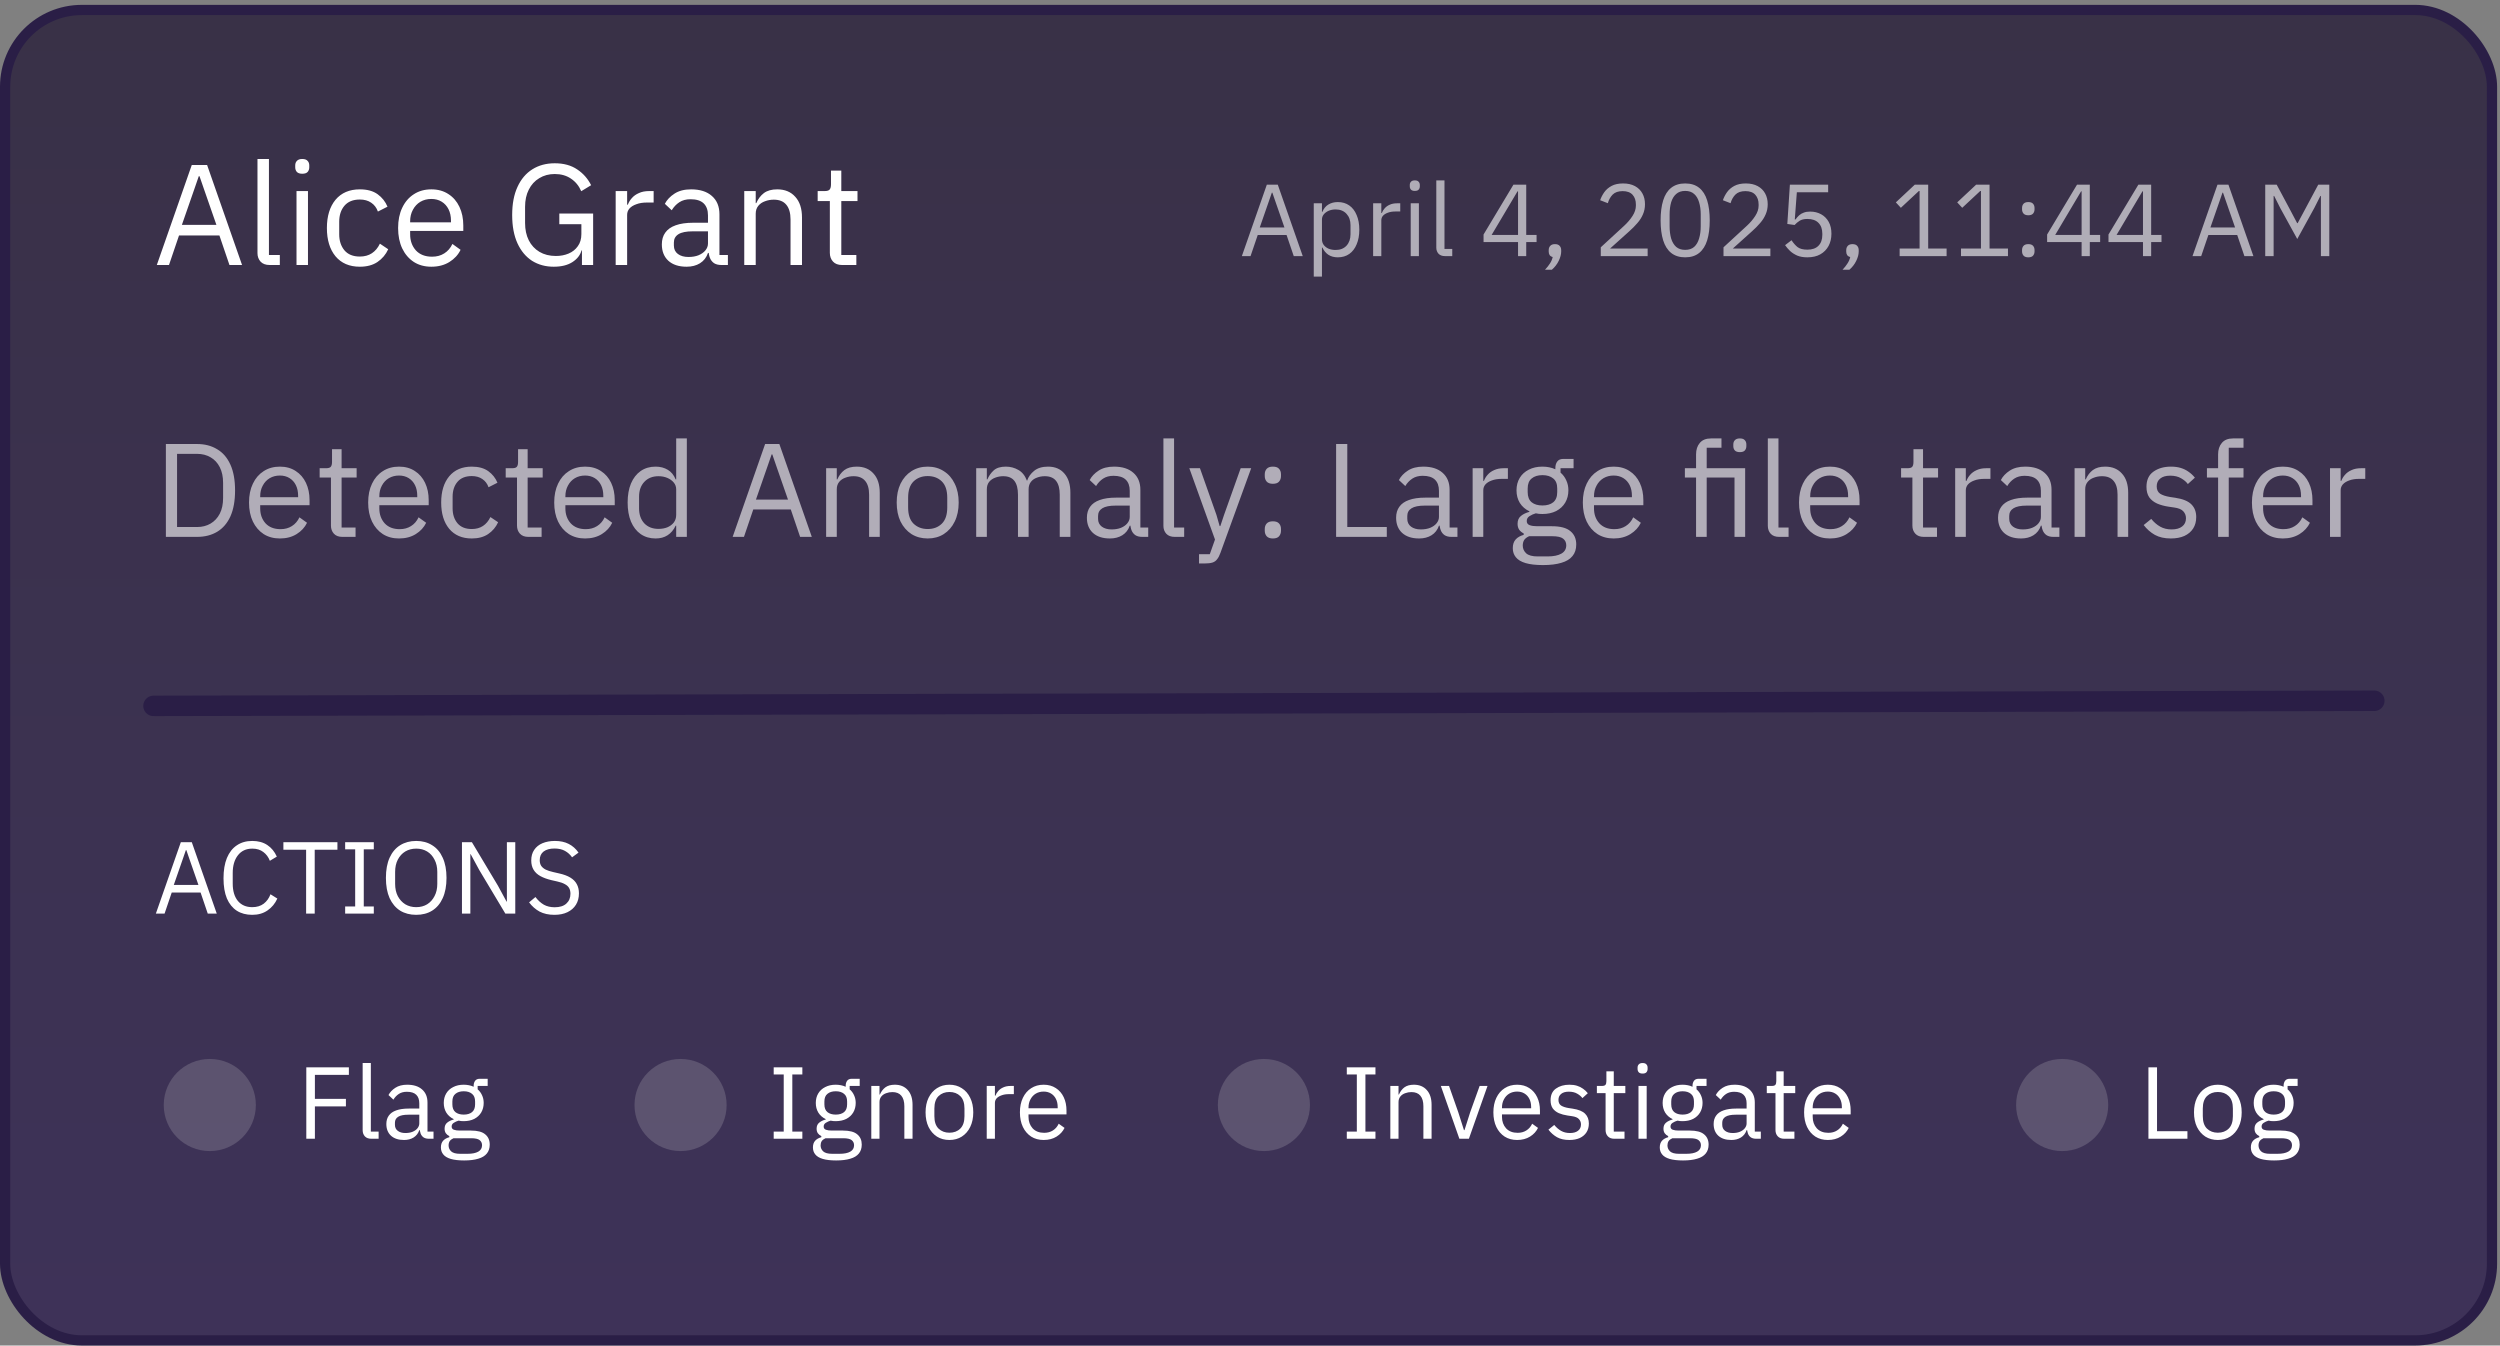 <svg width="301" height="162" viewBox="0 0 301 162" fill="none" xmlns="http://www.w3.org/2000/svg">
<rect x="0" y="0" width="301" height="162" fill="#808080" stroke="none"/>
<rect x="0.616" y="1.201" width="299.419" height="160.183" rx="9.241" fill="url(#paint0_linear_33_5837)" fill-opacity="0.7"/>
<rect x="0.616" y="1.201" width="299.419" height="160.183" rx="9.241" stroke="#2A1E46" stroke-width="1.232"/>
<path d="M29.144 31.906H27.626L26.418 28.353H21.553L20.346 31.906H18.88L23.089 19.865H24.935L29.144 31.906ZM26.056 27.076L24.538 22.712L24.02 21.211H23.934L23.417 22.712L21.898 27.076H26.056ZM33.691 31.906H32.467C31.995 31.906 31.633 31.774 31.38 31.509C31.127 31.233 31 30.889 31 30.474V19.141H32.38V30.699H33.691V31.906ZM36.39 20.918C36.103 20.918 35.89 20.849 35.752 20.711C35.614 20.561 35.545 20.371 35.545 20.141V19.917C35.545 19.687 35.614 19.503 35.752 19.365C35.89 19.216 36.103 19.141 36.39 19.141C36.689 19.141 36.902 19.216 37.029 19.365C37.167 19.503 37.236 19.687 37.236 19.917V20.141C37.236 20.371 37.167 20.561 37.029 20.711C36.902 20.849 36.689 20.918 36.39 20.918ZM35.7 31.906V23.005H37.08V31.906H35.7ZM43.325 32.113C42.072 32.113 41.094 31.694 40.392 30.854C39.703 30.014 39.358 28.882 39.358 27.456C39.358 26.03 39.703 24.897 40.392 24.057C41.094 23.218 42.072 22.798 43.325 22.798C44.211 22.798 44.924 22.994 45.464 23.384C46.005 23.776 46.401 24.276 46.654 24.885L45.499 25.472C45.338 25.012 45.067 24.655 44.688 24.402C44.32 24.149 43.866 24.023 43.325 24.023C42.509 24.023 41.888 24.276 41.462 24.782C41.048 25.276 40.841 25.915 40.841 26.697V28.215C40.841 28.985 41.048 29.623 41.462 30.129C41.888 30.636 42.509 30.889 43.325 30.889C43.889 30.889 44.372 30.756 44.774 30.492C45.177 30.227 45.499 29.842 45.74 29.336L46.741 30.009C46.453 30.641 46.022 31.153 45.447 31.544C44.883 31.924 44.176 32.113 43.325 32.113ZM51.934 32.113C51.129 32.113 50.428 31.924 49.83 31.544C49.232 31.153 48.766 30.613 48.432 29.922C48.099 29.221 47.932 28.399 47.932 27.456C47.932 26.513 48.099 25.696 48.432 25.006C48.766 24.305 49.232 23.764 49.83 23.384C50.428 22.994 51.129 22.798 51.934 22.798C52.728 22.798 53.412 22.988 53.987 23.367C54.562 23.735 55.005 24.247 55.315 24.902C55.626 25.558 55.781 26.306 55.781 27.145V27.801H49.381V28.215C49.381 28.985 49.611 29.629 50.071 30.147C50.543 30.653 51.193 30.906 52.021 30.906C52.584 30.906 53.073 30.773 53.487 30.509C53.912 30.244 54.24 29.865 54.47 29.37L55.453 30.078C55.166 30.676 54.717 31.165 54.108 31.544C53.498 31.924 52.774 32.113 51.934 32.113ZM51.934 23.954C51.44 23.954 50.997 24.069 50.606 24.299C50.227 24.529 49.928 24.851 49.709 25.265C49.49 25.667 49.381 26.127 49.381 26.645V26.766H54.298V26.576C54.298 26.047 54.2 25.587 54.004 25.196C53.809 24.805 53.533 24.5 53.176 24.282C52.82 24.063 52.406 23.954 51.934 23.954ZM70.067 31.906V30.147H70.016C69.866 30.71 69.498 31.182 68.912 31.561C68.337 31.929 67.589 32.113 66.669 32.113C65.691 32.113 64.823 31.878 64.064 31.406C63.317 30.923 62.73 30.221 62.305 29.301C61.879 28.37 61.666 27.231 61.666 25.886C61.666 24.552 61.879 23.425 62.305 22.505C62.73 21.573 63.328 20.866 64.099 20.383C64.869 19.9 65.766 19.658 66.79 19.658C67.871 19.658 68.773 19.906 69.498 20.4C70.223 20.883 70.78 21.516 71.171 22.298L69.981 23.022C69.705 22.378 69.291 21.872 68.739 21.504C68.198 21.136 67.549 20.952 66.79 20.952C66.088 20.952 65.467 21.119 64.927 21.452C64.386 21.774 63.966 22.235 63.667 22.832C63.368 23.419 63.219 24.109 63.219 24.902V26.852C63.219 27.645 63.368 28.341 63.667 28.939C63.966 29.526 64.392 29.986 64.944 30.319C65.507 30.653 66.169 30.82 66.928 30.82C67.491 30.82 68.003 30.722 68.463 30.526C68.923 30.331 69.291 30.037 69.567 29.646C69.855 29.255 69.998 28.767 69.998 28.18V26.99H67.342V25.713H71.413V31.906H70.067ZM75.507 31.906H74.127V23.005H75.507V24.644H75.593C75.696 24.356 75.857 24.092 76.076 23.85C76.294 23.597 76.576 23.396 76.921 23.247C77.266 23.085 77.68 23.005 78.163 23.005H78.698V24.385H77.887C77.393 24.385 76.967 24.454 76.611 24.592C76.254 24.718 75.978 24.891 75.783 25.11C75.599 25.328 75.507 25.581 75.507 25.869V31.906ZM87.639 31.906H86.862C86.494 31.906 86.195 31.831 85.965 31.682C85.735 31.521 85.569 31.302 85.465 31.026C85.362 30.75 85.31 30.434 85.31 30.078V29.957L85.844 30.457H85.241C85.057 30.998 84.735 31.412 84.275 31.699C83.826 31.975 83.291 32.113 82.67 32.113C81.727 32.113 80.991 31.872 80.462 31.389C79.945 30.906 79.686 30.25 79.686 29.422C79.686 28.859 79.824 28.387 80.1 28.008C80.376 27.617 80.79 27.323 81.342 27.128C81.906 26.921 82.619 26.817 83.481 26.817H85.241V25.938C85.241 25.305 85.068 24.822 84.723 24.488C84.378 24.155 83.849 23.988 83.136 23.988C82.607 23.988 82.159 24.109 81.791 24.351C81.423 24.592 81.118 24.914 80.876 25.317L80.048 24.54C80.29 24.069 80.675 23.66 81.204 23.316C81.733 22.971 82.4 22.798 83.205 22.798C84.275 22.798 85.109 23.062 85.707 23.591C86.316 24.12 86.621 24.857 86.621 25.8V30.699H87.639V31.906ZM85.241 27.852H83.412C82.63 27.852 82.055 27.967 81.687 28.197C81.319 28.427 81.135 28.761 81.135 29.198V29.56C81.135 29.997 81.296 30.337 81.618 30.578C81.94 30.82 82.366 30.94 82.895 30.94C83.355 30.94 83.757 30.871 84.102 30.733C84.459 30.584 84.735 30.388 84.93 30.147C85.137 29.894 85.241 29.618 85.241 29.319V27.852ZM90.988 31.906H89.608V23.005H90.988V24.454H91.057C91.276 23.948 91.581 23.546 91.972 23.247C92.374 22.948 92.909 22.798 93.576 22.798C94.496 22.798 95.22 23.097 95.749 23.695C96.29 24.282 96.56 25.115 96.56 26.196V31.906H95.18V26.438C95.18 25.644 95.008 25.046 94.663 24.644C94.329 24.241 93.829 24.04 93.162 24.04C92.794 24.04 92.443 24.103 92.109 24.23C91.776 24.345 91.506 24.529 91.299 24.782C91.092 25.035 90.988 25.351 90.988 25.731V31.906ZM103.104 31.906H101.379C100.908 31.906 100.545 31.768 100.292 31.492C100.039 31.216 99.913 30.866 99.913 30.44V24.212H98.447V23.005H99.275C99.574 23.005 99.775 22.948 99.879 22.832C99.993 22.706 100.051 22.493 100.051 22.194V20.538H101.293V23.005H103.242V24.212H101.293V30.699H103.104V31.906Z" fill="white"/>
<path d="M26.098 109.998H25.014L24.151 107.46H20.676L19.814 109.998H18.766L21.773 101.397H23.091L26.098 109.998ZM23.892 106.548L22.808 103.431L22.438 102.359H22.377L22.007 103.431L20.923 106.548H23.892ZM30.373 110.146C29.65 110.146 29.03 109.982 28.513 109.653C27.995 109.316 27.597 108.823 27.317 108.174C27.046 107.517 26.911 106.708 26.911 105.747C26.911 104.786 27.046 103.973 27.317 103.307C27.597 102.634 27.995 102.124 28.513 101.779C29.03 101.426 29.65 101.25 30.373 101.25C31.088 101.25 31.692 101.414 32.184 101.742C32.677 102.071 33.059 102.535 33.33 103.135L32.492 103.64C32.32 103.196 32.057 102.843 31.704 102.58C31.351 102.309 30.907 102.174 30.373 102.174C29.634 102.174 29.055 102.445 28.636 102.987C28.225 103.521 28.02 104.227 28.02 105.106V106.388C28.02 107.267 28.225 107.961 28.636 108.47C29.055 108.971 29.634 109.222 30.373 109.222C30.924 109.222 31.384 109.082 31.753 108.803C32.123 108.515 32.394 108.137 32.566 107.669L33.392 108.187C33.121 108.786 32.727 109.263 32.209 109.616C31.7 109.969 31.088 110.146 30.373 110.146ZM40.626 102.309H37.891V109.998H36.856V102.309H34.12V101.397H40.626V102.309ZM45.006 109.998H41.556V109.136H42.763V102.26H41.556V101.397H45.006V102.26H43.798V109.136H45.006V109.998ZM50.112 110.146C49.372 110.146 48.727 109.978 48.177 109.641C47.635 109.296 47.212 108.795 46.908 108.137C46.612 107.472 46.464 106.659 46.464 105.698C46.464 104.737 46.612 103.928 46.908 103.27C47.212 102.605 47.635 102.104 48.177 101.767C48.727 101.422 49.372 101.25 50.112 101.25C50.851 101.25 51.492 101.422 52.034 101.767C52.584 102.104 53.007 102.605 53.303 103.27C53.607 103.928 53.759 104.737 53.759 105.698C53.759 106.659 53.607 107.472 53.303 108.137C53.007 108.795 52.584 109.296 52.034 109.641C51.492 109.978 50.851 110.146 50.112 110.146ZM50.112 109.222C50.613 109.222 51.052 109.107 51.43 108.877C51.808 108.639 52.104 108.31 52.317 107.891C52.539 107.472 52.65 106.979 52.65 106.412V104.983C52.65 104.416 52.539 103.923 52.317 103.504C52.104 103.077 51.808 102.749 51.43 102.519C51.052 102.289 50.613 102.174 50.112 102.174C49.619 102.174 49.179 102.289 48.793 102.519C48.415 102.749 48.115 103.077 47.894 103.504C47.68 103.923 47.573 104.416 47.573 104.983V106.412C47.573 106.979 47.68 107.472 47.894 107.891C48.115 108.31 48.415 108.639 48.793 108.877C49.179 109.107 49.619 109.222 50.112 109.222ZM60.844 109.998L57.702 104.749L56.667 102.839H56.63V104.749V109.998H55.62V101.397H56.815L59.957 106.647L60.992 108.556H61.029V106.647V101.397H62.039V109.998H60.844ZM66.746 110.146C66.056 110.146 65.461 110.014 64.96 109.752C64.467 109.481 64.048 109.111 63.703 108.643L64.467 108.002C64.771 108.404 65.108 108.712 65.477 108.926C65.847 109.131 66.282 109.234 66.783 109.234C67.4 109.234 67.868 109.086 68.188 108.791C68.517 108.495 68.681 108.1 68.681 107.608C68.681 107.337 68.628 107.107 68.521 106.918C68.414 106.729 68.242 106.573 68.003 106.449C67.773 106.318 67.469 106.211 67.091 106.129L66.389 105.969C65.872 105.846 65.432 105.685 65.071 105.488C64.709 105.291 64.434 105.036 64.245 104.724C64.056 104.412 63.962 104.038 63.962 103.603C63.962 103.094 64.081 102.667 64.319 102.322C64.557 101.968 64.89 101.701 65.317 101.521C65.752 101.34 66.249 101.25 66.808 101.25C67.457 101.25 68.011 101.369 68.472 101.607C68.94 101.845 69.334 102.194 69.654 102.654L68.878 103.221C68.648 102.892 68.361 102.634 68.016 102.445C67.679 102.256 67.26 102.161 66.759 102.161C66.208 102.161 65.773 102.281 65.453 102.519C65.141 102.757 64.984 103.106 64.984 103.566C64.984 103.837 65.042 104.063 65.157 104.244C65.28 104.424 65.461 104.576 65.699 104.7C65.937 104.815 66.237 104.913 66.599 104.995L67.301 105.156C67.86 105.279 68.316 105.447 68.669 105.661C69.022 105.874 69.281 106.137 69.445 106.449C69.618 106.762 69.704 107.131 69.704 107.558C69.704 108.084 69.585 108.54 69.346 108.926C69.108 109.312 68.767 109.612 68.324 109.826C67.888 110.039 67.363 110.146 66.746 110.146Z" fill="white"/>
<path d="M37.914 137.106H36.879V128.505H42.005V129.417H37.914V132.3H41.648V133.212H37.914V137.106ZM45.586 137.106H44.711C44.374 137.106 44.115 137.011 43.935 136.823C43.754 136.625 43.664 136.379 43.664 136.083V127.988H44.649V136.243H45.586V137.106ZM52.196 137.106H51.642C51.379 137.106 51.165 137.053 51.001 136.946C50.837 136.831 50.717 136.675 50.643 136.478C50.569 136.28 50.532 136.054 50.532 135.8V135.714L50.914 136.071H50.483C50.352 136.457 50.122 136.753 49.793 136.958C49.473 137.155 49.091 137.254 48.647 137.254C47.974 137.254 47.448 137.081 47.07 136.736C46.7 136.391 46.516 135.923 46.516 135.332C46.516 134.929 46.614 134.592 46.811 134.321C47.008 134.042 47.304 133.832 47.699 133.693C48.101 133.545 48.61 133.471 49.226 133.471H50.483V132.843C50.483 132.391 50.36 132.046 50.114 131.808C49.867 131.569 49.489 131.45 48.98 131.45C48.602 131.45 48.282 131.537 48.019 131.709C47.756 131.882 47.538 132.112 47.366 132.399L46.774 131.845C46.947 131.508 47.222 131.216 47.6 130.97C47.978 130.723 48.454 130.6 49.029 130.6C49.793 130.6 50.389 130.789 50.816 131.167C51.251 131.545 51.469 132.07 51.469 132.744V136.243H52.196V137.106ZM50.483 134.21H49.177C48.619 134.21 48.208 134.292 47.945 134.457C47.682 134.621 47.551 134.859 47.551 135.171V135.43C47.551 135.742 47.666 135.985 47.896 136.157C48.126 136.33 48.43 136.416 48.807 136.416C49.136 136.416 49.424 136.367 49.67 136.268C49.925 136.161 50.122 136.022 50.261 135.849C50.409 135.668 50.483 135.471 50.483 135.258V134.21ZM58.963 137.808C58.963 138.244 58.848 138.601 58.618 138.88C58.388 139.168 58.043 139.377 57.583 139.509C57.131 139.648 56.564 139.718 55.882 139.718C55.225 139.718 54.687 139.657 54.268 139.533C53.858 139.41 53.558 139.229 53.369 138.991C53.18 138.761 53.085 138.482 53.085 138.153C53.085 137.808 53.176 137.537 53.356 137.34C53.537 137.143 53.784 137.003 54.096 136.921V136.786C53.915 136.695 53.775 136.58 53.677 136.441C53.578 136.293 53.529 136.112 53.529 135.898C53.529 135.578 53.632 135.336 53.837 135.171C54.042 134.999 54.305 134.872 54.626 134.789V134.74C54.248 134.559 53.952 134.301 53.738 133.964C53.533 133.627 53.43 133.237 53.43 132.793C53.43 132.358 53.529 131.976 53.726 131.647C53.923 131.319 54.203 131.064 54.564 130.883C54.925 130.695 55.344 130.6 55.821 130.6C56.051 130.6 56.264 130.621 56.462 130.662C56.667 130.703 56.856 130.764 57.028 130.846V130.736C57.028 130.489 57.086 130.288 57.201 130.132C57.316 129.968 57.505 129.885 57.768 129.885H58.716V130.748H57.509V131.155C57.739 131.352 57.916 131.59 58.039 131.869C58.17 132.148 58.236 132.457 58.236 132.793C58.236 133.22 58.137 133.602 57.94 133.939C57.743 134.268 57.464 134.527 57.102 134.716C56.741 134.896 56.318 134.987 55.833 134.987C55.726 134.987 55.62 134.983 55.513 134.974C55.406 134.958 55.307 134.941 55.217 134.925C55.012 134.983 54.819 135.069 54.638 135.184C54.465 135.291 54.379 135.443 54.379 135.64C54.379 135.829 54.469 135.956 54.65 136.022C54.831 136.087 55.065 136.12 55.353 136.12H56.708C57.497 136.12 58.068 136.272 58.421 136.576C58.782 136.872 58.963 137.283 58.963 137.808ZM58.039 137.882C58.039 137.628 57.94 137.422 57.743 137.266C57.554 137.118 57.213 137.044 56.72 137.044H54.601C54.396 137.135 54.244 137.25 54.145 137.389C54.055 137.537 54.01 137.71 54.01 137.907C54.01 138.186 54.112 138.424 54.318 138.622C54.531 138.819 54.888 138.917 55.389 138.917H56.301C56.852 138.917 57.279 138.831 57.583 138.659C57.887 138.486 58.039 138.227 58.039 137.882ZM55.833 134.198C56.252 134.198 56.585 134.099 56.831 133.902C57.078 133.697 57.201 133.385 57.201 132.966V132.621C57.201 132.202 57.078 131.894 56.831 131.697C56.585 131.491 56.252 131.389 55.833 131.389C55.414 131.389 55.081 131.491 54.835 131.697C54.589 131.894 54.465 132.202 54.465 132.621V132.966C54.465 133.385 54.589 133.697 54.835 133.902C55.081 134.099 55.414 134.198 55.833 134.198Z" fill="white"/>
<path d="M96.603 137.106H93.153V136.243H94.36V129.368H93.153V128.505H96.603V129.368H95.395V136.243H96.603V137.106ZM103.754 137.808C103.754 138.244 103.639 138.601 103.409 138.88C103.179 139.168 102.834 139.377 102.374 139.509C101.923 139.648 101.356 139.718 100.674 139.718C100.017 139.718 99.479 139.657 99.06 139.533C98.649 139.41 98.349 139.229 98.16 138.991C97.971 138.761 97.877 138.482 97.877 138.153C97.877 137.808 97.967 137.537 98.148 137.34C98.329 137.143 98.575 137.003 98.887 136.921V136.786C98.707 136.695 98.567 136.58 98.468 136.441C98.37 136.293 98.32 136.112 98.32 135.898C98.32 135.578 98.423 135.336 98.629 135.171C98.834 134.999 99.097 134.872 99.417 134.789V134.74C99.039 134.559 98.744 134.301 98.53 133.964C98.325 133.627 98.222 133.237 98.222 132.793C98.222 132.358 98.32 131.976 98.518 131.647C98.715 131.319 98.994 131.064 99.356 130.883C99.717 130.695 100.136 130.6 100.612 130.6C100.842 130.6 101.056 130.621 101.253 130.662C101.458 130.703 101.647 130.764 101.82 130.846V130.736C101.82 130.489 101.877 130.288 101.992 130.132C102.107 129.968 102.296 129.885 102.559 129.885H103.508V130.748H102.3V131.155C102.53 131.352 102.707 131.59 102.83 131.869C102.962 132.148 103.027 132.457 103.027 132.793C103.027 133.22 102.929 133.602 102.732 133.939C102.535 134.268 102.255 134.527 101.894 134.716C101.532 134.896 101.109 134.987 100.625 134.987C100.518 134.987 100.411 134.983 100.304 134.974C100.198 134.958 100.099 134.941 100.009 134.925C99.803 134.983 99.61 135.069 99.43 135.184C99.257 135.291 99.171 135.443 99.171 135.64C99.171 135.829 99.261 135.956 99.442 136.022C99.623 136.087 99.857 136.12 100.144 136.12H101.5C102.288 136.12 102.859 136.272 103.212 136.576C103.574 136.872 103.754 137.283 103.754 137.808ZM102.83 137.882C102.83 137.628 102.732 137.422 102.535 137.266C102.346 137.118 102.005 137.044 101.512 137.044H99.392C99.187 137.135 99.035 137.25 98.937 137.389C98.846 137.537 98.801 137.71 98.801 137.907C98.801 138.186 98.904 138.424 99.109 138.622C99.323 138.819 99.68 138.917 100.181 138.917H101.093C101.643 138.917 102.07 138.831 102.374 138.659C102.678 138.486 102.83 138.227 102.83 137.882ZM100.625 134.198C101.044 134.198 101.376 134.099 101.623 133.902C101.869 133.697 101.992 133.385 101.992 132.966V132.621C101.992 132.202 101.869 131.894 101.623 131.697C101.376 131.491 101.044 131.389 100.625 131.389C100.206 131.389 99.873 131.491 99.627 131.697C99.38 131.894 99.257 132.202 99.257 132.621V132.966C99.257 133.385 99.38 133.697 99.627 133.902C99.873 134.099 100.206 134.198 100.625 134.198ZM105.89 137.106H104.904V130.748H105.89V131.783H105.939C106.095 131.422 106.313 131.134 106.592 130.92C106.88 130.707 107.262 130.6 107.738 130.6C108.395 130.6 108.913 130.814 109.291 131.241C109.677 131.66 109.87 132.255 109.87 133.027V137.106H108.884V133.2C108.884 132.633 108.761 132.206 108.515 131.918C108.276 131.631 107.919 131.487 107.443 131.487C107.18 131.487 106.929 131.532 106.691 131.623C106.453 131.705 106.26 131.836 106.112 132.017C105.964 132.198 105.89 132.424 105.89 132.695V137.106ZM114.31 137.254C113.743 137.254 113.242 137.118 112.807 136.847C112.38 136.568 112.043 136.182 111.797 135.689C111.558 135.188 111.439 134.601 111.439 133.927C111.439 133.253 111.558 132.67 111.797 132.177C112.043 131.676 112.38 131.29 112.807 131.019C113.242 130.74 113.743 130.6 114.31 130.6C114.877 130.6 115.374 130.74 115.801 131.019C116.237 131.29 116.573 131.676 116.812 132.177C117.058 132.67 117.181 133.253 117.181 133.927C117.181 134.601 117.058 135.188 116.812 135.689C116.573 136.182 116.237 136.568 115.801 136.847C115.374 137.118 114.877 137.254 114.31 137.254ZM114.31 136.379C114.844 136.379 115.28 136.215 115.616 135.886C115.953 135.558 116.122 135.056 116.122 134.383V133.471C116.122 132.797 115.953 132.296 115.616 131.968C115.28 131.639 114.844 131.475 114.31 131.475C113.785 131.475 113.349 131.639 113.004 131.968C112.667 132.296 112.499 132.797 112.499 133.471V134.383C112.499 135.056 112.667 135.558 113.004 135.886C113.349 136.215 113.785 136.379 114.31 136.379ZM119.788 137.106H118.802V130.748H119.788V131.918H119.85C119.924 131.713 120.039 131.524 120.195 131.352C120.351 131.171 120.552 131.027 120.799 130.92C121.045 130.805 121.341 130.748 121.686 130.748H122.068V131.734H121.489C121.135 131.734 120.831 131.783 120.577 131.882C120.322 131.972 120.125 132.095 119.985 132.251C119.854 132.407 119.788 132.588 119.788 132.793V137.106ZM125.657 137.254C125.082 137.254 124.581 137.118 124.154 136.847C123.727 136.568 123.394 136.182 123.156 135.689C122.918 135.188 122.798 134.601 122.798 133.927C122.798 133.253 122.918 132.67 123.156 132.177C123.394 131.676 123.727 131.29 124.154 131.019C124.581 130.74 125.082 130.6 125.657 130.6C126.224 130.6 126.713 130.736 127.123 131.007C127.534 131.27 127.85 131.635 128.072 132.103C128.294 132.572 128.405 133.105 128.405 133.705V134.173H123.833V134.469C123.833 135.019 123.998 135.479 124.326 135.849C124.663 136.211 125.127 136.391 125.719 136.391C126.121 136.391 126.47 136.297 126.766 136.108C127.07 135.919 127.304 135.648 127.468 135.295L128.171 135.8C127.965 136.227 127.645 136.576 127.21 136.847C126.774 137.118 126.257 137.254 125.657 137.254ZM125.657 131.426C125.304 131.426 124.988 131.508 124.708 131.672C124.437 131.836 124.224 132.066 124.068 132.362C123.911 132.65 123.833 132.978 123.833 133.348V133.434H127.345V133.299C127.345 132.921 127.275 132.592 127.136 132.313C126.996 132.033 126.799 131.816 126.544 131.66C126.29 131.504 125.994 131.426 125.657 131.426Z" fill="white"/>
<path d="M165.605 137.106H162.155V136.243H163.362V129.368H162.155V128.505H165.605V129.368H164.397V136.243H165.605V137.106ZM168.382 137.106H167.396V130.748H168.382V131.783H168.431C168.588 131.422 168.805 131.134 169.084 130.92C169.372 130.707 169.754 130.6 170.23 130.6C170.888 130.6 171.405 130.814 171.783 131.241C172.169 131.66 172.362 132.255 172.362 133.027V137.106H171.376V133.2C171.376 132.633 171.253 132.206 171.007 131.918C170.768 131.631 170.411 131.487 169.935 131.487C169.672 131.487 169.421 131.532 169.183 131.623C168.945 131.705 168.752 131.836 168.604 132.017C168.456 132.198 168.382 132.424 168.382 132.695V137.106ZM176.854 137.106H175.708L173.478 130.748H174.464L175.572 133.902L176.263 136.071H176.324L177.014 133.902L178.148 130.748H179.097L176.854 137.106ZM182.662 137.254C182.087 137.254 181.586 137.118 181.159 136.847C180.732 136.568 180.399 136.182 180.161 135.689C179.923 135.188 179.803 134.601 179.803 133.927C179.803 133.253 179.923 132.67 180.161 132.177C180.399 131.676 180.732 131.29 181.159 131.019C181.586 130.74 182.087 130.6 182.662 130.6C183.229 130.6 183.718 130.736 184.128 131.007C184.539 131.27 184.855 131.635 185.077 132.103C185.299 132.572 185.41 133.105 185.41 133.705V134.173H180.839V134.469C180.839 135.019 181.003 135.479 181.331 135.849C181.668 136.211 182.132 136.391 182.724 136.391C183.126 136.391 183.475 136.297 183.771 136.108C184.075 135.919 184.309 135.648 184.473 135.295L185.176 135.8C184.97 136.227 184.65 136.576 184.215 136.847C183.779 137.118 183.262 137.254 182.662 137.254ZM182.662 131.426C182.309 131.426 181.993 131.508 181.713 131.672C181.442 131.836 181.229 132.066 181.073 132.362C180.917 132.65 180.839 132.978 180.839 133.348V133.434H184.35V133.299C184.35 132.921 184.28 132.592 184.141 132.313C184.001 132.033 183.804 131.816 183.549 131.66C183.295 131.504 182.999 131.426 182.662 131.426ZM188.944 137.254C188.361 137.254 187.868 137.143 187.466 136.921C187.063 136.691 186.718 136.387 186.43 136.009L187.133 135.443C187.379 135.746 187.654 135.985 187.958 136.157C188.262 136.33 188.616 136.416 189.018 136.416C189.437 136.416 189.761 136.326 189.991 136.145C190.23 135.964 190.349 135.709 190.349 135.381C190.349 135.134 190.267 134.921 190.102 134.74C189.946 134.559 189.659 134.44 189.24 134.383L188.735 134.309C188.349 134.251 187.999 134.157 187.687 134.026C187.375 133.886 187.129 133.693 186.948 133.446C186.775 133.192 186.689 132.867 186.689 132.473C186.689 131.84 186.903 131.372 187.33 131.068C187.765 130.756 188.308 130.6 188.956 130.6C189.301 130.6 189.605 130.641 189.868 130.723C190.139 130.805 190.382 130.925 190.595 131.081C190.809 131.228 191.002 131.409 191.174 131.623L190.521 132.214C190.382 132.017 190.176 131.84 189.905 131.684C189.634 131.52 189.293 131.438 188.883 131.438C188.48 131.438 188.172 131.528 187.958 131.709C187.745 131.882 187.638 132.12 187.638 132.424C187.638 132.728 187.741 132.954 187.946 133.101C188.16 133.241 188.464 133.344 188.858 133.409L189.351 133.483C190.057 133.59 190.558 133.796 190.854 134.099C191.15 134.395 191.298 134.785 191.298 135.27C191.298 135.681 191.203 136.034 191.014 136.33C190.825 136.625 190.554 136.855 190.201 137.02C189.848 137.176 189.429 137.254 188.944 137.254ZM195.591 137.106H194.359C194.022 137.106 193.764 137.007 193.583 136.81C193.402 136.613 193.312 136.363 193.312 136.059V131.61H192.264V130.748H192.856C193.069 130.748 193.213 130.707 193.287 130.625C193.369 130.534 193.41 130.382 193.41 130.169V128.986H194.298V130.748H195.69V131.61H194.298V136.243H195.591V137.106ZM197.767 129.257C197.562 129.257 197.41 129.208 197.311 129.109C197.213 129.002 197.163 128.867 197.163 128.702V128.542C197.163 128.378 197.213 128.247 197.311 128.148C197.41 128.041 197.562 127.988 197.767 127.988C197.981 127.988 198.133 128.041 198.223 128.148C198.322 128.247 198.371 128.378 198.371 128.542V128.702C198.371 128.867 198.322 129.002 198.223 129.109C198.133 129.208 197.981 129.257 197.767 129.257ZM197.274 137.106V130.748H198.26V137.106H197.274ZM205.715 137.808C205.715 138.244 205.6 138.601 205.37 138.88C205.14 139.168 204.795 139.377 204.335 139.509C203.883 139.648 203.316 139.718 202.634 139.718C201.977 139.718 201.439 139.657 201.02 139.533C200.609 139.41 200.31 139.229 200.121 138.991C199.932 138.761 199.837 138.482 199.837 138.153C199.837 137.808 199.928 137.537 200.108 137.34C200.289 137.143 200.536 137.003 200.848 136.921V136.786C200.667 136.695 200.527 136.58 200.429 136.441C200.33 136.293 200.281 136.112 200.281 135.898C200.281 135.578 200.384 135.336 200.589 135.171C200.794 134.999 201.057 134.872 201.377 134.789V134.74C201 134.559 200.704 134.301 200.49 133.964C200.285 133.627 200.182 133.237 200.182 132.793C200.182 132.358 200.281 131.976 200.478 131.647C200.675 131.319 200.954 131.064 201.316 130.883C201.677 130.695 202.096 130.6 202.573 130.6C202.803 130.6 203.016 130.621 203.213 130.662C203.419 130.703 203.608 130.764 203.78 130.846V130.736C203.78 130.489 203.838 130.288 203.953 130.132C204.068 129.968 204.257 129.885 204.52 129.885H205.468V130.748H204.261V131.155C204.491 131.352 204.667 131.59 204.791 131.869C204.922 132.148 204.988 132.457 204.988 132.793C204.988 133.22 204.889 133.602 204.692 133.939C204.495 134.268 204.216 134.527 203.854 134.716C203.493 134.896 203.07 134.987 202.585 134.987C202.478 134.987 202.371 134.983 202.265 134.974C202.158 134.958 202.059 134.941 201.969 134.925C201.764 134.983 201.571 135.069 201.39 135.184C201.217 135.291 201.131 135.443 201.131 135.64C201.131 135.829 201.221 135.956 201.402 136.022C201.583 136.087 201.817 136.12 202.104 136.12H203.46C204.248 136.12 204.819 136.272 205.173 136.576C205.534 136.872 205.715 137.283 205.715 137.808ZM204.791 137.882C204.791 137.628 204.692 137.422 204.495 137.266C204.306 137.118 203.965 137.044 203.472 137.044H201.353C201.147 137.135 200.996 137.25 200.897 137.389C200.807 137.537 200.761 137.71 200.761 137.907C200.761 138.186 200.864 138.424 201.069 138.622C201.283 138.819 201.64 138.917 202.141 138.917H203.053C203.604 138.917 204.031 138.831 204.335 138.659C204.639 138.486 204.791 138.227 204.791 137.882ZM202.585 134.198C203.004 134.198 203.337 134.099 203.583 133.902C203.83 133.697 203.953 133.385 203.953 132.966V132.621C203.953 132.202 203.83 131.894 203.583 131.697C203.337 131.491 203.004 131.389 202.585 131.389C202.166 131.389 201.833 131.491 201.587 131.697C201.341 131.894 201.217 132.202 201.217 132.621V132.966C201.217 133.385 201.341 133.697 201.587 133.902C201.833 134.099 202.166 134.198 202.585 134.198ZM212.004 137.106H211.449C211.186 137.106 210.973 137.053 210.808 136.946C210.644 136.831 210.525 136.675 210.451 136.478C210.377 136.28 210.34 136.054 210.34 135.8V135.714L210.722 136.071H210.291C210.16 136.457 209.93 136.753 209.601 136.958C209.281 137.155 208.899 137.254 208.455 137.254C207.781 137.254 207.256 137.081 206.878 136.736C206.508 136.391 206.323 135.923 206.323 135.332C206.323 134.929 206.422 134.592 206.619 134.321C206.816 134.042 207.112 133.832 207.506 133.693C207.909 133.545 208.418 133.471 209.034 133.471H210.291V132.843C210.291 132.391 210.168 132.046 209.921 131.808C209.675 131.569 209.297 131.45 208.788 131.45C208.41 131.45 208.089 131.537 207.827 131.709C207.564 131.882 207.346 132.112 207.174 132.399L206.582 131.845C206.755 131.508 207.03 131.216 207.408 130.97C207.786 130.723 208.262 130.6 208.837 130.6C209.601 130.6 210.196 130.789 210.624 131.167C211.059 131.545 211.277 132.07 211.277 132.744V136.243H212.004V137.106ZM210.291 134.21H208.985C208.426 134.21 208.016 134.292 207.753 134.457C207.49 134.621 207.358 134.859 207.358 135.171V135.43C207.358 135.742 207.473 135.985 207.703 136.157C207.933 136.33 208.237 136.416 208.615 136.416C208.944 136.416 209.231 136.367 209.478 136.268C209.732 136.161 209.93 136.022 210.069 135.849C210.217 135.668 210.291 135.471 210.291 135.258V134.21ZM216.047 137.106H214.815C214.478 137.106 214.22 137.007 214.039 136.81C213.858 136.613 213.768 136.363 213.768 136.059V131.61H212.721V130.748H213.312C213.526 130.748 213.669 130.707 213.743 130.625C213.825 130.534 213.866 130.382 213.866 130.169V128.986H214.754V130.748H216.146V131.61H214.754V136.243H216.047V137.106ZM220.073 137.254C219.498 137.254 218.997 137.118 218.569 136.847C218.142 136.568 217.81 136.182 217.571 135.689C217.333 135.188 217.214 134.601 217.214 133.927C217.214 133.253 217.333 132.67 217.571 132.177C217.81 131.676 218.142 131.29 218.569 131.019C218.997 130.74 219.498 130.6 220.073 130.6C220.64 130.6 221.128 130.736 221.539 131.007C221.95 131.27 222.266 131.635 222.488 132.103C222.71 132.572 222.82 133.105 222.82 133.705V134.173H218.249V134.469C218.249 135.019 218.413 135.479 218.742 135.849C219.079 136.211 219.543 136.391 220.134 136.391C220.537 136.391 220.886 136.297 221.182 136.108C221.486 135.919 221.72 135.648 221.884 135.295L222.586 135.8C222.381 136.227 222.061 136.576 221.625 136.847C221.19 137.118 220.672 137.254 220.073 137.254ZM220.073 131.426C219.719 131.426 219.403 131.508 219.124 131.672C218.853 131.836 218.639 132.066 218.483 132.362C218.327 132.65 218.249 132.978 218.249 133.348V133.434H221.761V133.299C221.761 132.921 221.691 132.592 221.551 132.313C221.412 132.033 221.215 131.816 220.96 131.66C220.705 131.504 220.41 131.426 220.073 131.426Z" fill="white"/>
<path d="M263.366 137.106H258.671V128.505H259.706V136.194H263.366V137.106ZM267.028 137.254C266.461 137.254 265.96 137.118 265.525 136.847C265.098 136.568 264.761 136.182 264.514 135.689C264.276 135.188 264.157 134.601 264.157 133.927C264.157 133.253 264.276 132.67 264.514 132.177C264.761 131.676 265.098 131.29 265.525 131.019C265.96 130.74 266.461 130.6 267.028 130.6C267.595 130.6 268.092 130.74 268.519 131.019C268.954 131.29 269.291 131.676 269.529 132.177C269.776 132.67 269.899 133.253 269.899 133.927C269.899 134.601 269.776 135.188 269.529 135.689C269.291 136.182 268.954 136.568 268.519 136.847C268.092 137.118 267.595 137.254 267.028 137.254ZM267.028 136.379C267.562 136.379 267.997 136.215 268.334 135.886C268.671 135.558 268.839 135.056 268.839 134.383V133.471C268.839 132.797 268.671 132.296 268.334 131.968C267.997 131.639 267.562 131.475 267.028 131.475C266.502 131.475 266.067 131.639 265.722 131.968C265.385 132.296 265.217 132.797 265.217 133.471V134.383C265.217 135.056 265.385 135.558 265.722 135.886C266.067 136.215 266.502 136.379 267.028 136.379ZM276.88 137.808C276.88 138.244 276.765 138.601 276.535 138.88C276.305 139.168 275.96 139.377 275.5 139.509C275.048 139.648 274.482 139.718 273.8 139.718C273.143 139.718 272.605 139.657 272.186 139.533C271.775 139.41 271.475 139.229 271.286 138.991C271.097 138.761 271.003 138.482 271.003 138.153C271.003 137.808 271.093 137.537 271.274 137.34C271.455 137.143 271.701 137.003 272.013 136.921V136.786C271.832 136.695 271.693 136.58 271.594 136.441C271.496 136.293 271.446 136.112 271.446 135.898C271.446 135.578 271.549 135.336 271.754 135.171C271.96 134.999 272.223 134.872 272.543 134.789V134.74C272.165 134.559 271.869 134.301 271.656 133.964C271.45 133.627 271.348 133.237 271.348 132.793C271.348 132.358 271.446 131.976 271.643 131.647C271.841 131.319 272.12 131.064 272.481 130.883C272.843 130.695 273.262 130.6 273.738 130.6C273.968 130.6 274.182 130.621 274.379 130.662C274.584 130.703 274.773 130.764 274.946 130.846V130.736C274.946 130.489 275.003 130.288 275.118 130.132C275.233 129.968 275.422 129.885 275.685 129.885H276.634V130.748H275.426V131.155C275.656 131.352 275.833 131.59 275.956 131.869C276.088 132.148 276.153 132.457 276.153 132.793C276.153 133.22 276.055 133.602 275.858 133.939C275.66 134.268 275.381 134.527 275.02 134.716C274.658 134.896 274.235 134.987 273.75 134.987C273.644 134.987 273.537 134.983 273.43 134.974C273.323 134.958 273.225 134.941 273.134 134.925C272.929 134.983 272.736 135.069 272.555 135.184C272.383 135.291 272.297 135.443 272.297 135.64C272.297 135.829 272.387 135.956 272.568 136.022C272.748 136.087 272.982 136.12 273.27 136.12H274.625C275.414 136.12 275.985 136.272 276.338 136.576C276.7 136.872 276.88 137.283 276.88 137.808ZM275.956 137.882C275.956 137.628 275.858 137.422 275.66 137.266C275.471 137.118 275.131 137.044 274.638 137.044H272.518C272.313 137.135 272.161 137.25 272.062 137.389C271.972 137.537 271.927 137.71 271.927 137.907C271.927 138.186 272.03 138.424 272.235 138.622C272.448 138.819 272.806 138.917 273.307 138.917H274.219C274.769 138.917 275.196 138.831 275.5 138.659C275.804 138.486 275.956 138.227 275.956 137.882ZM273.75 134.198C274.169 134.198 274.502 134.099 274.749 133.902C274.995 133.697 275.118 133.385 275.118 132.966V132.621C275.118 132.202 274.995 131.894 274.749 131.697C274.502 131.491 274.169 131.389 273.75 131.389C273.332 131.389 272.999 131.491 272.752 131.697C272.506 131.894 272.383 132.202 272.383 132.621V132.966C272.383 133.385 272.506 133.697 272.752 133.902C272.999 134.099 273.332 134.198 273.75 134.198Z" fill="white"/>
<path d="M156.851 30.835H155.767L154.904 28.297H151.43L150.567 30.835H149.52L152.526 22.234H153.845L156.851 30.835ZM154.646 27.385L153.561 24.267L153.192 23.195H153.13L152.76 24.267L151.676 27.385H154.646ZM158.177 33.299V24.477H159.163V25.512H159.212C159.377 25.109 159.619 24.814 159.939 24.625C160.26 24.428 160.638 24.329 161.073 24.329C161.607 24.329 162.067 24.465 162.453 24.736C162.839 25.007 163.135 25.393 163.34 25.894C163.554 26.387 163.661 26.974 163.661 27.656C163.661 28.329 163.554 28.917 163.34 29.418C163.135 29.919 162.839 30.305 162.453 30.576C162.067 30.847 161.607 30.983 161.073 30.983C160.638 30.983 160.264 30.884 159.952 30.687C159.648 30.49 159.401 30.194 159.212 29.8H159.163V33.299H158.177ZM160.802 30.096C161.36 30.096 161.8 29.923 162.12 29.578C162.441 29.225 162.601 28.765 162.601 28.198V27.114C162.601 26.547 162.441 26.091 162.12 25.746C161.8 25.393 161.36 25.216 160.802 25.216C160.506 25.216 160.231 25.27 159.976 25.376C159.73 25.483 159.533 25.627 159.385 25.808C159.237 25.988 159.163 26.198 159.163 26.436V28.802C159.163 29.073 159.237 29.307 159.385 29.504C159.533 29.693 159.73 29.841 159.976 29.948C160.231 30.046 160.506 30.096 160.802 30.096ZM166.311 30.835H165.325V24.477H166.311V25.648H166.372C166.446 25.442 166.561 25.253 166.717 25.081C166.873 24.9 167.075 24.756 167.321 24.649C167.567 24.534 167.863 24.477 168.208 24.477H168.59V25.463H168.011C167.658 25.463 167.354 25.512 167.099 25.61C166.845 25.701 166.647 25.824 166.508 25.98C166.376 26.136 166.311 26.317 166.311 26.522V30.835ZM170.342 22.986C170.137 22.986 169.985 22.937 169.886 22.838C169.788 22.731 169.738 22.596 169.738 22.431V22.271C169.738 22.107 169.788 21.976 169.886 21.877C169.985 21.77 170.137 21.717 170.342 21.717C170.556 21.717 170.708 21.77 170.798 21.877C170.897 21.976 170.946 22.107 170.946 22.271V22.431C170.946 22.596 170.897 22.731 170.798 22.838C170.708 22.937 170.556 22.986 170.342 22.986ZM169.849 30.835V24.477H170.835V30.835H169.849ZM174.852 30.835H173.977C173.64 30.835 173.382 30.741 173.201 30.552C173.02 30.354 172.93 30.108 172.93 29.812V21.717H173.916V29.972H174.852V30.835ZM183.758 30.835H182.772V29.147H178.62V28.235L182.218 22.234H183.758V28.284H185.003V29.147H183.758V30.835ZM182.711 23.035L179.593 28.284H182.772V23.035H182.711ZM187.216 29.393C187.479 29.393 187.667 29.463 187.782 29.603C187.906 29.734 187.967 29.907 187.967 30.12V30.293C187.967 30.621 187.869 30.991 187.672 31.402C187.474 31.812 187.199 32.17 186.846 32.474H186.02C186.267 32.211 186.464 31.96 186.612 31.722C186.768 31.492 186.879 31.233 186.945 30.946C186.78 30.905 186.657 30.827 186.575 30.712C186.501 30.597 186.464 30.457 186.464 30.293V30.12C186.464 29.907 186.526 29.734 186.649 29.603C186.772 29.463 186.961 29.393 187.216 29.393ZM198.377 29.923V30.835H192.733V29.775L195.543 27.188C195.945 26.818 196.282 26.424 196.553 26.005C196.824 25.586 196.96 25.171 196.96 24.76V24.613C196.96 24.136 196.828 23.75 196.565 23.454C196.302 23.159 195.904 23.011 195.37 23.011C194.844 23.011 194.442 23.15 194.163 23.43C193.891 23.709 193.698 24.054 193.583 24.465L192.659 24.107C192.774 23.77 192.939 23.45 193.152 23.146C193.374 22.834 193.67 22.579 194.039 22.382C194.409 22.185 194.869 22.087 195.419 22.087C195.978 22.087 196.454 22.193 196.849 22.407C197.243 22.62 197.543 22.916 197.748 23.294C197.954 23.664 198.056 24.095 198.056 24.588C198.056 25.031 197.974 25.438 197.81 25.808C197.654 26.177 197.432 26.526 197.144 26.855C196.865 27.184 196.541 27.512 196.171 27.841L193.854 29.923H198.377ZM202.894 30.983C202.212 30.983 201.649 30.806 201.206 30.453C200.77 30.1 200.45 29.595 200.245 28.937C200.039 28.272 199.937 27.471 199.937 26.535C199.937 25.598 200.039 24.797 200.245 24.132C200.45 23.466 200.77 22.961 201.206 22.616C201.649 22.263 202.212 22.087 202.894 22.087C203.584 22.087 204.147 22.263 204.582 22.616C205.017 22.961 205.338 23.466 205.543 24.132C205.748 24.797 205.851 25.598 205.851 26.535C205.851 27.471 205.748 28.272 205.543 28.937C205.338 29.595 205.017 30.1 204.582 30.453C204.147 30.806 203.584 30.983 202.894 30.983ZM202.894 30.083C203.346 30.083 203.707 29.964 203.978 29.726C204.249 29.48 204.446 29.143 204.57 28.716C204.701 28.28 204.767 27.787 204.767 27.237V25.832C204.767 25.274 204.701 24.781 204.57 24.354C204.446 23.927 204.249 23.594 203.978 23.356C203.707 23.109 203.346 22.986 202.894 22.986C202.45 22.986 202.089 23.109 201.81 23.356C201.538 23.594 201.337 23.927 201.206 24.354C201.083 24.781 201.021 25.274 201.021 25.832V27.237C201.021 27.787 201.083 28.28 201.206 28.716C201.337 29.143 201.538 29.48 201.81 29.726C202.089 29.964 202.45 30.083 202.894 30.083ZM213.153 29.923V30.835H207.51V29.775L210.319 27.188C210.722 26.818 211.058 26.424 211.329 26.005C211.601 25.586 211.736 25.171 211.736 24.76V24.613C211.736 24.136 211.605 23.75 211.342 23.454C211.079 23.159 210.681 23.011 210.147 23.011C209.621 23.011 209.218 23.15 208.939 23.43C208.668 23.709 208.475 24.054 208.36 24.465L207.436 24.107C207.551 23.77 207.715 23.45 207.929 23.146C208.15 22.834 208.446 22.579 208.816 22.382C209.185 22.185 209.645 22.087 210.196 22.087C210.754 22.087 211.231 22.193 211.625 22.407C212.019 22.62 212.319 22.916 212.525 23.294C212.73 23.664 212.833 24.095 212.833 24.588C212.833 25.031 212.751 25.438 212.586 25.808C212.43 26.177 212.208 26.526 211.921 26.855C211.642 27.184 211.317 27.512 210.947 27.841L208.631 29.923H213.153ZM220.11 22.234V23.146H216.34L216.093 26.424H216.179C216.319 26.227 216.467 26.058 216.623 25.919C216.779 25.779 216.964 25.672 217.178 25.598C217.391 25.516 217.646 25.475 217.941 25.475C218.434 25.475 218.874 25.582 219.26 25.795C219.646 26.009 219.95 26.313 220.172 26.707C220.393 27.102 220.504 27.578 220.504 28.137C220.504 28.695 220.389 29.188 220.159 29.615C219.929 30.042 219.597 30.379 219.161 30.625C218.734 30.864 218.217 30.983 217.609 30.983C217.132 30.983 216.726 30.913 216.389 30.773C216.052 30.625 215.765 30.441 215.526 30.219C215.296 29.997 215.095 29.763 214.923 29.517L215.699 28.925C215.921 29.262 216.163 29.537 216.426 29.751C216.697 29.956 217.091 30.059 217.609 30.059C218.192 30.059 218.636 29.903 218.94 29.59C219.252 29.278 219.408 28.839 219.408 28.272V28.149C219.408 27.582 219.252 27.142 218.94 26.83C218.636 26.518 218.192 26.362 217.609 26.362C217.214 26.362 216.902 26.436 216.672 26.584C216.451 26.724 216.249 26.892 216.069 27.089L215.194 26.966L215.502 22.234H220.11ZM223.038 29.393C223.301 29.393 223.49 29.463 223.605 29.603C223.728 29.734 223.789 29.907 223.789 30.12V30.293C223.789 30.621 223.691 30.991 223.494 31.402C223.297 31.812 223.021 32.17 222.668 32.474H221.843C222.089 32.211 222.286 31.96 222.434 31.722C222.59 31.492 222.701 31.233 222.767 30.946C222.602 30.905 222.479 30.827 222.397 30.712C222.323 30.597 222.286 30.457 222.286 30.293V30.12C222.286 29.907 222.348 29.734 222.471 29.603C222.594 29.463 222.783 29.393 223.038 29.393ZM234.371 30.835H228.716V29.923H231.118V22.998H231.032L228.863 25.019L228.26 24.366L230.539 22.234H232.153V29.923H234.371V30.835ZM241.76 30.835H236.104V29.923H238.507V22.998H238.42L236.252 25.019L235.648 24.366L237.927 22.234H239.542V29.923H241.76V30.835ZM244.207 30.983C243.952 30.983 243.763 30.917 243.64 30.786C243.517 30.646 243.455 30.474 243.455 30.268V30.108C243.455 29.894 243.517 29.722 243.64 29.59C243.763 29.459 243.952 29.393 244.207 29.393C244.47 29.393 244.659 29.459 244.774 29.59C244.897 29.722 244.958 29.894 244.958 30.108V30.268C244.958 30.474 244.897 30.646 244.774 30.786C244.659 30.917 244.47 30.983 244.207 30.983ZM244.207 25.919C243.952 25.919 243.763 25.853 243.64 25.721C243.517 25.582 243.455 25.409 243.455 25.204V25.044C243.455 24.83 243.517 24.658 243.64 24.526C243.763 24.395 243.952 24.329 244.207 24.329C244.47 24.329 244.659 24.395 244.774 24.526C244.897 24.658 244.958 24.83 244.958 25.044V25.204C244.958 25.409 244.897 25.582 244.774 25.721C244.659 25.853 244.47 25.919 244.207 25.919ZM251.612 30.835H250.626V29.147H246.474V28.235L250.072 22.234H251.612V28.284H252.857V29.147H251.612V30.835ZM250.565 23.035L247.447 28.284H250.626V23.035H250.565ZM259 30.835H258.015V29.147H253.862V28.235L257.46 22.234H259V28.284H260.245V29.147H259V30.835ZM257.953 23.035L254.836 28.284H258.015V23.035H257.953ZM271.309 30.835H270.225L269.362 28.297H265.887L265.025 30.835H263.978L266.984 22.234H268.303L271.309 30.835ZM269.103 27.385L268.019 24.267L267.649 23.195H267.588L267.218 24.267L266.134 27.385H269.103ZM272.734 30.835V22.234H274.114L275.74 25.278L276.578 26.867H276.64L277.49 25.278L279.116 22.234H280.447V30.835H279.437V25.031V23.59H279.375L278.648 25.031L276.59 28.777L274.533 25.031L273.806 23.59H273.744V25.031V30.835H272.734Z" fill="white" fill-opacity="0.6"/>
<path d="M19.972 64.64V53.459H23.72C24.649 53.459 25.456 53.667 26.139 54.084C26.833 54.489 27.367 55.109 27.741 55.942C28.115 56.764 28.302 57.8 28.302 59.049C28.302 60.299 28.115 61.34 27.741 62.173C27.367 62.995 26.833 63.614 26.139 64.031C25.456 64.437 24.649 64.64 23.72 64.64H19.972ZM21.318 63.454H23.72C24.34 63.454 24.884 63.316 25.354 63.038C25.824 62.76 26.193 62.365 26.459 61.852C26.727 61.329 26.86 60.699 26.86 59.962V58.136C26.86 57.399 26.727 56.769 26.459 56.246C26.193 55.723 25.824 55.328 25.354 55.061C24.884 54.783 24.34 54.644 23.72 54.644H21.318V63.454ZM33.698 64.832C32.951 64.832 32.299 64.656 31.744 64.303C31.189 63.94 30.756 63.438 30.447 62.797C30.137 62.146 29.982 61.383 29.982 60.507C29.982 59.631 30.137 58.873 30.447 58.232C30.756 57.581 31.189 57.079 31.744 56.727C32.299 56.364 32.951 56.182 33.698 56.182C34.435 56.182 35.07 56.358 35.604 56.711C36.138 57.052 36.55 57.528 36.838 58.136C37.126 58.745 37.27 59.439 37.27 60.219V60.827H31.328V61.212C31.328 61.927 31.541 62.525 31.968 63.006C32.406 63.476 33.009 63.711 33.778 63.711C34.302 63.711 34.755 63.588 35.14 63.342C35.535 63.097 35.839 62.744 36.053 62.285L36.966 62.942C36.699 63.497 36.282 63.951 35.717 64.303C35.151 64.656 34.478 64.832 33.698 64.832ZM33.698 57.255C33.239 57.255 32.828 57.362 32.465 57.576C32.112 57.789 31.835 58.088 31.632 58.473C31.429 58.846 31.328 59.273 31.328 59.754V59.866H35.893V59.69C35.893 59.199 35.802 58.772 35.62 58.408C35.439 58.045 35.183 57.762 34.852 57.559C34.52 57.357 34.136 57.255 33.698 57.255ZM42.81 64.64H41.208C40.77 64.64 40.434 64.511 40.199 64.255C39.964 63.999 39.846 63.673 39.846 63.278V57.495H38.485V56.374H39.254C39.532 56.374 39.718 56.321 39.814 56.214C39.921 56.096 39.975 55.899 39.975 55.621V54.084H41.128V56.374H42.938V57.495H41.128V63.518H42.81V64.64ZM48.043 64.832C47.295 64.832 46.644 64.656 46.089 64.303C45.533 63.94 45.101 63.438 44.791 62.797C44.481 62.146 44.327 61.383 44.327 60.507C44.327 59.631 44.481 58.873 44.791 58.232C45.101 57.581 45.533 57.079 46.089 56.727C46.644 56.364 47.295 56.182 48.043 56.182C48.78 56.182 49.415 56.358 49.949 56.711C50.483 57.052 50.894 57.528 51.182 58.136C51.471 58.745 51.615 59.439 51.615 60.219V60.827H45.672V61.212C45.672 61.927 45.886 62.525 46.313 63.006C46.751 63.476 47.354 63.711 48.123 63.711C48.646 63.711 49.1 63.588 49.484 63.342C49.88 63.097 50.184 62.744 50.397 62.285L51.31 62.942C51.044 63.497 50.627 63.951 50.061 64.303C49.495 64.656 48.822 64.832 48.043 64.832ZM48.043 57.255C47.584 57.255 47.172 57.362 46.809 57.576C46.457 57.789 46.179 58.088 45.976 58.473C45.773 58.846 45.672 59.273 45.672 59.754V59.866H50.237V59.69C50.237 59.199 50.147 58.772 49.965 58.408C49.783 58.045 49.527 57.762 49.196 57.559C48.865 57.357 48.481 57.255 48.043 57.255ZM56.802 64.832C55.638 64.832 54.73 64.442 54.079 63.663C53.438 62.883 53.118 61.831 53.118 60.507C53.118 59.183 53.438 58.131 54.079 57.351C54.73 56.572 55.638 56.182 56.802 56.182C57.624 56.182 58.286 56.364 58.788 56.727C59.29 57.09 59.659 57.554 59.894 58.12L58.82 58.665C58.671 58.238 58.42 57.907 58.067 57.672C57.726 57.437 57.304 57.319 56.802 57.319C56.044 57.319 55.467 57.554 55.072 58.024C54.688 58.483 54.495 59.076 54.495 59.802V61.212C54.495 61.927 54.688 62.52 55.072 62.99C55.467 63.46 56.044 63.695 56.802 63.695C57.325 63.695 57.774 63.572 58.148 63.326C58.521 63.081 58.82 62.723 59.045 62.253L59.974 62.878C59.707 63.465 59.306 63.94 58.772 64.303C58.249 64.656 57.592 64.832 56.802 64.832ZM65.21 64.64H63.609C63.171 64.64 62.834 64.511 62.599 64.255C62.365 63.999 62.247 63.673 62.247 63.278V57.495H60.886V56.374H61.654C61.932 56.374 62.119 56.321 62.215 56.214C62.322 56.096 62.375 55.899 62.375 55.621V54.084H63.529V56.374H65.339V57.495H63.529V63.518H65.21V64.64ZM70.443 64.832C69.696 64.832 69.044 64.656 68.489 64.303C67.934 63.94 67.501 63.438 67.192 62.797C66.882 62.146 66.727 61.383 66.727 60.507C66.727 59.631 66.882 58.873 67.192 58.232C67.501 57.581 67.934 57.079 68.489 56.727C69.044 56.364 69.696 56.182 70.443 56.182C71.18 56.182 71.816 56.358 72.35 56.711C72.883 57.052 73.295 57.528 73.583 58.136C73.871 58.745 74.015 59.439 74.015 60.219V60.827H68.073V61.212C68.073 61.927 68.286 62.525 68.713 63.006C69.151 63.476 69.755 63.711 70.523 63.711C71.047 63.711 71.501 63.588 71.885 63.342C72.28 63.097 72.585 62.744 72.798 62.285L73.711 62.942C73.444 63.497 73.028 63.951 72.462 64.303C71.896 64.656 71.223 64.832 70.443 64.832ZM70.443 57.255C69.984 57.255 69.573 57.362 69.21 57.576C68.858 57.789 68.58 58.088 68.377 58.473C68.174 58.846 68.073 59.273 68.073 59.754V59.866H72.638V59.69C72.638 59.199 72.547 58.772 72.366 58.408C72.184 58.045 71.928 57.762 71.597 57.559C71.266 57.357 70.881 57.255 70.443 57.255ZM81.413 64.64V63.294H81.349C81.103 63.807 80.778 64.191 80.372 64.447C79.977 64.704 79.496 64.832 78.93 64.832C78.247 64.832 77.649 64.656 77.136 64.303C76.634 63.951 76.245 63.449 75.967 62.797C75.7 62.146 75.567 61.383 75.567 60.507C75.567 59.621 75.7 58.857 75.967 58.216C76.245 57.565 76.634 57.063 77.136 56.711C77.649 56.358 78.247 56.182 78.93 56.182C79.496 56.182 79.987 56.31 80.404 56.566C80.82 56.812 81.135 57.197 81.349 57.72H81.413V52.786H82.695V64.64H81.413ZM79.283 63.678C79.678 63.678 80.036 63.614 80.356 63.486C80.676 63.347 80.933 63.155 81.125 62.91C81.317 62.653 81.413 62.349 81.413 61.997V58.921C81.413 58.611 81.317 58.339 81.125 58.104C80.933 57.869 80.676 57.682 80.356 57.544C80.036 57.405 79.678 57.335 79.283 57.335C78.567 57.335 77.996 57.565 77.569 58.024C77.152 58.473 76.944 59.065 76.944 59.802V61.212C76.944 61.949 77.152 62.547 77.569 63.006C77.996 63.454 78.567 63.678 79.283 63.678ZM97.742 64.64H96.333L95.211 61.34H90.694L89.573 64.64H88.211L92.12 53.459H93.834L97.742 64.64ZM94.875 60.154L93.465 56.102L92.985 54.708H92.905L92.424 56.102L91.015 60.154H94.875ZM100.748 64.64H99.466V56.374H100.748V57.72H100.812C101.015 57.25 101.298 56.876 101.661 56.599C102.035 56.321 102.531 56.182 103.151 56.182C104.005 56.182 104.678 56.46 105.169 57.015C105.671 57.559 105.922 58.334 105.922 59.338V64.64H104.64V59.562C104.64 58.825 104.48 58.27 104.16 57.896C103.85 57.522 103.385 57.335 102.766 57.335C102.424 57.335 102.099 57.394 101.789 57.511C101.479 57.618 101.228 57.789 101.036 58.024C100.844 58.259 100.748 58.553 100.748 58.905V64.64ZM111.694 64.832C110.957 64.832 110.306 64.656 109.74 64.303C109.185 63.94 108.747 63.438 108.426 62.797C108.117 62.146 107.962 61.383 107.962 60.507C107.962 59.631 108.117 58.873 108.426 58.232C108.747 57.581 109.185 57.079 109.74 56.727C110.306 56.364 110.957 56.182 111.694 56.182C112.431 56.182 113.077 56.364 113.632 56.727C114.198 57.079 114.636 57.581 114.946 58.232C115.266 58.873 115.426 59.631 115.426 60.507C115.426 61.383 115.266 62.146 114.946 62.797C114.636 63.438 114.198 63.94 113.632 64.303C113.077 64.656 112.431 64.832 111.694 64.832ZM111.694 63.695C112.388 63.695 112.954 63.481 113.392 63.054C113.83 62.627 114.049 61.975 114.049 61.1V59.914C114.049 59.039 113.83 58.387 113.392 57.96C112.954 57.533 112.388 57.319 111.694 57.319C111.011 57.319 110.445 57.533 109.996 57.96C109.558 58.387 109.339 59.039 109.339 59.914V61.1C109.339 61.975 109.558 62.627 109.996 63.054C110.445 63.481 111.011 63.695 111.694 63.695ZM118.815 64.64H117.534V56.374H118.815V57.72H118.879C119.061 57.293 119.317 56.929 119.648 56.63C119.979 56.331 120.465 56.182 121.106 56.182C121.651 56.182 122.152 56.316 122.612 56.582C123.071 56.839 123.413 57.266 123.637 57.864H123.669C123.818 57.415 124.096 57.026 124.502 56.695C124.918 56.353 125.479 56.182 126.184 56.182C127.027 56.182 127.684 56.46 128.154 57.015C128.635 57.559 128.875 58.334 128.875 59.338V64.64H127.593V59.562C127.593 58.836 127.449 58.286 127.161 57.912C126.873 57.528 126.413 57.335 125.783 57.335C125.452 57.335 125.137 57.394 124.838 57.511C124.539 57.618 124.299 57.789 124.117 58.024C123.936 58.259 123.845 58.553 123.845 58.905V64.64H122.564V59.562C122.564 58.825 122.419 58.27 122.131 57.896C121.843 57.522 121.394 57.335 120.786 57.335C120.455 57.335 120.134 57.394 119.824 57.511C119.525 57.618 119.28 57.789 119.088 58.024C118.906 58.259 118.815 58.553 118.815 58.905V64.64ZM138.246 64.64H137.525C137.184 64.64 136.906 64.57 136.693 64.431C136.479 64.282 136.324 64.079 136.228 63.823C136.132 63.566 136.084 63.273 136.084 62.942V62.83L136.58 63.294H136.02C135.849 63.796 135.55 64.18 135.123 64.447C134.706 64.704 134.21 64.832 133.633 64.832C132.757 64.832 132.074 64.608 131.583 64.159C131.102 63.711 130.862 63.102 130.862 62.333C130.862 61.81 130.99 61.372 131.246 61.02C131.503 60.656 131.887 60.384 132.4 60.203C132.923 60.01 133.585 59.914 134.386 59.914H136.02V59.097C136.02 58.51 135.86 58.062 135.539 57.752C135.219 57.442 134.728 57.287 134.065 57.287C133.574 57.287 133.158 57.399 132.816 57.624C132.474 57.848 132.191 58.147 131.967 58.521L131.198 57.8C131.422 57.362 131.78 56.983 132.271 56.663C132.763 56.342 133.382 56.182 134.13 56.182C135.123 56.182 135.897 56.428 136.452 56.919C137.018 57.41 137.301 58.093 137.301 58.969V63.518H138.246V64.64ZM136.02 60.875H134.322C133.596 60.875 133.062 60.982 132.72 61.196C132.378 61.409 132.207 61.719 132.207 62.125V62.461C132.207 62.867 132.357 63.182 132.656 63.406C132.955 63.63 133.35 63.743 133.841 63.743C134.268 63.743 134.642 63.678 134.963 63.55C135.294 63.412 135.55 63.23 135.731 63.006C135.924 62.771 136.02 62.515 136.02 62.237V60.875ZM142.574 64.64H141.437C140.999 64.64 140.663 64.517 140.428 64.271C140.193 64.015 140.075 63.695 140.075 63.31V52.786H141.357V63.518H142.574V64.64ZM147.375 61.997L149.377 56.374H150.642L146.942 66.562C146.825 66.893 146.691 67.149 146.542 67.331C146.403 67.523 146.216 67.656 145.981 67.731C145.746 67.806 145.426 67.843 145.02 67.843H144.363V66.722H145.661L146.285 64.96L143.194 56.374H144.475L146.462 61.997L146.846 63.342H146.926L147.375 61.997ZM153.254 64.832C152.923 64.832 152.677 64.746 152.517 64.576C152.357 64.394 152.277 64.17 152.277 63.903V63.695C152.277 63.417 152.357 63.193 152.517 63.022C152.677 62.851 152.923 62.766 153.254 62.766C153.596 62.766 153.841 62.851 153.991 63.022C154.151 63.193 154.231 63.417 154.231 63.695V63.903C154.231 64.17 154.151 64.394 153.991 64.576C153.841 64.746 153.596 64.832 153.254 64.832ZM153.254 58.248C152.923 58.248 152.677 58.163 152.517 57.992C152.357 57.81 152.277 57.586 152.277 57.319V57.111C152.277 56.833 152.357 56.609 152.517 56.438C152.677 56.267 152.923 56.182 153.254 56.182C153.596 56.182 153.841 56.267 153.991 56.438C154.151 56.609 154.231 56.833 154.231 57.111V57.319C154.231 57.586 154.151 57.81 153.991 57.992C153.841 58.163 153.596 58.248 153.254 58.248ZM166.971 64.64H160.868V53.459H162.213V63.454H166.971V64.64ZM175.476 64.64H174.756C174.414 64.64 174.136 64.57 173.923 64.431C173.709 64.282 173.554 64.079 173.458 63.823C173.362 63.566 173.314 63.273 173.314 62.942V62.83L173.81 63.294H173.25C173.079 63.796 172.78 64.18 172.353 64.447C171.936 64.704 171.44 64.832 170.863 64.832C169.987 64.832 169.304 64.608 168.813 64.159C168.332 63.711 168.092 63.102 168.092 62.333C168.092 61.81 168.22 61.372 168.476 61.02C168.733 60.656 169.117 60.384 169.63 60.203C170.153 60.01 170.815 59.914 171.616 59.914H173.25V59.097C173.25 58.51 173.09 58.062 172.769 57.752C172.449 57.442 171.958 57.287 171.296 57.287C170.804 57.287 170.388 57.399 170.046 57.624C169.704 57.848 169.421 58.147 169.197 58.521L168.428 57.8C168.653 57.362 169.01 56.983 169.502 56.663C169.993 56.342 170.612 56.182 171.36 56.182C172.353 56.182 173.127 56.428 173.682 56.919C174.248 57.41 174.531 58.093 174.531 58.969V63.518H175.476V64.64ZM173.25 60.875H171.552C170.826 60.875 170.292 60.982 169.95 61.196C169.608 61.409 169.437 61.719 169.437 62.125V62.461C169.437 62.867 169.587 63.182 169.886 63.406C170.185 63.63 170.58 63.743 171.071 63.743C171.498 63.743 171.872 63.678 172.193 63.55C172.524 63.412 172.78 63.23 172.961 63.006C173.154 62.771 173.25 62.515 173.25 62.237V60.875ZM178.587 64.64H177.305V56.374H178.587V57.896H178.667C178.763 57.629 178.913 57.383 179.115 57.159C179.318 56.924 179.58 56.737 179.9 56.599C180.221 56.449 180.605 56.374 181.054 56.374H181.55V57.656H180.797C180.338 57.656 179.943 57.72 179.612 57.848C179.281 57.965 179.025 58.126 178.843 58.328C178.672 58.531 178.587 58.766 178.587 59.033V64.64ZM189.78 65.553C189.78 66.119 189.63 66.583 189.331 66.946C189.032 67.32 188.584 67.592 187.986 67.763C187.398 67.945 186.661 68.035 185.775 68.035C184.921 68.035 184.221 67.955 183.677 67.795C183.143 67.635 182.753 67.4 182.507 67.091C182.262 66.791 182.139 66.428 182.139 66.001C182.139 65.553 182.256 65.2 182.491 64.944C182.726 64.688 183.047 64.506 183.452 64.399V64.223C183.217 64.106 183.036 63.956 182.908 63.775C182.78 63.582 182.716 63.347 182.716 63.07C182.716 62.653 182.849 62.338 183.116 62.125C183.383 61.901 183.725 61.735 184.141 61.628V61.564C183.65 61.329 183.265 60.993 182.988 60.555C182.721 60.117 182.587 59.61 182.587 59.033C182.587 58.467 182.716 57.971 182.972 57.544C183.228 57.116 183.591 56.785 184.061 56.55C184.531 56.305 185.076 56.182 185.695 56.182C185.994 56.182 186.272 56.209 186.528 56.262C186.795 56.316 187.04 56.396 187.265 56.502V56.358C187.265 56.038 187.339 55.776 187.489 55.573C187.638 55.36 187.884 55.253 188.226 55.253H189.459V56.374H187.889V56.903C188.188 57.159 188.418 57.469 188.578 57.832C188.749 58.195 188.835 58.595 188.835 59.033C188.835 59.589 188.706 60.085 188.45 60.523C188.194 60.95 187.831 61.286 187.361 61.532C186.891 61.767 186.341 61.885 185.711 61.885C185.572 61.885 185.433 61.879 185.294 61.868C185.156 61.847 185.027 61.826 184.91 61.804C184.643 61.879 184.392 61.991 184.157 62.141C183.933 62.28 183.821 62.477 183.821 62.733C183.821 62.979 183.938 63.145 184.173 63.23C184.408 63.316 184.712 63.358 185.086 63.358H186.848C187.873 63.358 188.616 63.556 189.075 63.951C189.545 64.335 189.78 64.869 189.78 65.553ZM188.578 65.649C188.578 65.318 188.45 65.051 188.194 64.848C187.948 64.656 187.505 64.56 186.864 64.56H184.109C183.842 64.677 183.645 64.826 183.516 65.008C183.399 65.2 183.34 65.424 183.34 65.681C183.34 66.044 183.474 66.354 183.741 66.61C184.018 66.866 184.483 66.994 185.134 66.994H186.32C187.035 66.994 187.59 66.882 187.986 66.658C188.381 66.434 188.578 66.097 188.578 65.649ZM185.711 60.859C186.256 60.859 186.688 60.731 187.008 60.475C187.329 60.208 187.489 59.802 187.489 59.258V58.809C187.489 58.264 187.329 57.864 187.008 57.608C186.688 57.341 186.256 57.207 185.711 57.207C185.166 57.207 184.734 57.341 184.413 57.608C184.093 57.864 183.933 58.264 183.933 58.809V59.258C183.933 59.802 184.093 60.208 184.413 60.475C184.734 60.731 185.166 60.859 185.711 60.859ZM194.288 64.832C193.541 64.832 192.889 64.656 192.334 64.303C191.779 63.94 191.346 63.438 191.036 62.797C190.727 62.146 190.572 61.383 190.572 60.507C190.572 59.631 190.727 58.873 191.036 58.232C191.346 57.581 191.779 57.079 192.334 56.727C192.889 56.364 193.541 56.182 194.288 56.182C195.025 56.182 195.66 56.358 196.194 56.711C196.728 57.052 197.139 57.528 197.428 58.136C197.716 58.745 197.86 59.439 197.86 60.219V60.827H191.917V61.212C191.917 61.927 192.131 62.525 192.558 63.006C192.996 63.476 193.599 63.711 194.368 63.711C194.891 63.711 195.345 63.588 195.73 63.342C196.125 63.097 196.429 62.744 196.643 62.285L197.556 62.942C197.289 63.497 196.872 63.951 196.306 64.303C195.74 64.656 195.068 64.832 194.288 64.832ZM194.288 57.255C193.829 57.255 193.418 57.362 193.055 57.576C192.702 57.789 192.425 58.088 192.222 58.473C192.019 58.846 191.917 59.273 191.917 59.754V59.866H196.483V59.69C196.483 59.199 196.392 58.772 196.21 58.408C196.029 58.045 195.773 57.762 195.441 57.559C195.11 57.357 194.726 57.255 194.288 57.255ZM204.206 64.64V57.495H202.86V56.374H204.206V54.708C204.206 54.142 204.355 53.683 204.654 53.331C204.953 52.968 205.407 52.786 206.016 52.786H207.265V53.907H205.487V56.374H210.117V64.64H208.835V57.495H205.487V64.64H204.206ZM209.476 54.436C209.209 54.436 209.011 54.372 208.883 54.244C208.755 54.105 208.691 53.929 208.691 53.715V53.507C208.691 53.293 208.755 53.123 208.883 52.994C209.011 52.855 209.209 52.786 209.476 52.786C209.754 52.786 209.951 52.855 210.069 52.994C210.197 53.123 210.261 53.293 210.261 53.507V53.715C210.261 53.929 210.197 54.105 210.069 54.244C209.951 54.372 209.754 54.436 209.476 54.436ZM215.345 64.64H214.208C213.77 64.64 213.433 64.517 213.198 64.271C212.963 64.015 212.846 63.695 212.846 63.31V52.786H214.127V63.518H215.345V64.64ZM220.318 64.832C219.57 64.832 218.919 64.656 218.364 64.303C217.808 63.94 217.376 63.438 217.066 62.797C216.757 62.146 216.602 61.383 216.602 60.507C216.602 59.631 216.757 58.873 217.066 58.232C217.376 57.581 217.808 57.079 218.364 56.727C218.919 56.364 219.57 56.182 220.318 56.182C221.055 56.182 221.69 56.358 222.224 56.711C222.758 57.052 223.169 57.528 223.458 58.136C223.746 58.745 223.89 59.439 223.89 60.219V60.827H217.947V61.212C217.947 61.927 218.161 62.525 218.588 63.006C219.026 63.476 219.629 63.711 220.398 63.711C220.921 63.711 221.375 63.588 221.76 63.342C222.155 63.097 222.459 62.744 222.673 62.285L223.586 62.942C223.319 63.497 222.902 63.951 222.336 64.303C221.77 64.656 221.097 64.832 220.318 64.832ZM220.318 57.255C219.859 57.255 219.448 57.362 219.085 57.576C218.732 57.789 218.454 58.088 218.252 58.473C218.049 58.846 217.947 59.273 217.947 59.754V59.866H222.512V59.69C222.512 59.199 222.422 58.772 222.24 58.408C222.059 58.045 221.802 57.762 221.471 57.559C221.14 57.357 220.756 57.255 220.318 57.255ZM233.215 64.64H231.613C231.176 64.64 230.839 64.511 230.604 64.255C230.369 63.999 230.252 63.673 230.252 63.278V57.495H228.89V56.374H229.659C229.937 56.374 230.124 56.321 230.22 56.214C230.327 56.096 230.38 55.899 230.38 55.621V54.084H231.533V56.374H233.343V57.495H231.533V63.518H233.215V64.64ZM236.684 64.64H235.403V56.374H236.684V57.896H236.765C236.861 57.629 237.01 57.383 237.213 57.159C237.416 56.924 237.678 56.737 237.998 56.599C238.318 56.449 238.703 56.374 239.151 56.374H239.648V57.656H238.895C238.436 57.656 238.041 57.72 237.71 57.848C237.379 57.965 237.122 58.126 236.941 58.328C236.77 58.531 236.684 58.766 236.684 59.033V64.64ZM247.95 64.64H247.229C246.887 64.64 246.61 64.57 246.396 64.431C246.183 64.282 246.028 64.079 245.932 63.823C245.835 63.566 245.787 63.273 245.787 62.942V62.83L246.284 63.294H245.723C245.552 63.796 245.253 64.18 244.826 64.447C244.41 64.704 243.913 64.832 243.337 64.832C242.461 64.832 241.778 64.608 241.286 64.159C240.806 63.711 240.565 63.102 240.565 62.333C240.565 61.81 240.694 61.372 240.95 61.02C241.206 60.656 241.591 60.384 242.103 60.203C242.626 60.01 243.289 59.914 244.089 59.914H245.723V59.097C245.723 58.51 245.563 58.062 245.243 57.752C244.922 57.442 244.431 57.287 243.769 57.287C243.278 57.287 242.861 57.399 242.52 57.624C242.178 57.848 241.895 58.147 241.671 58.521L240.902 57.8C241.126 57.362 241.484 56.983 241.975 56.663C242.466 56.342 243.086 56.182 243.833 56.182C244.826 56.182 245.601 56.428 246.156 56.919C246.722 57.41 247.005 58.093 247.005 58.969V63.518H247.95V64.64ZM245.723 60.875H244.025C243.299 60.875 242.765 60.982 242.424 61.196C242.082 61.409 241.911 61.719 241.911 62.125V62.461C241.911 62.867 242.06 63.182 242.359 63.406C242.659 63.63 243.054 63.743 243.545 63.743C243.972 63.743 244.346 63.678 244.666 63.55C244.997 63.412 245.253 63.23 245.435 63.006C245.627 62.771 245.723 62.515 245.723 62.237V60.875ZM251.06 64.64H249.779V56.374H251.06V57.72H251.124C251.327 57.25 251.61 56.876 251.973 56.599C252.347 56.321 252.844 56.182 253.463 56.182C254.317 56.182 254.99 56.46 255.481 57.015C255.983 57.559 256.234 58.334 256.234 59.338V64.64H254.953V59.562C254.953 58.825 254.793 58.27 254.472 57.896C254.163 57.522 253.698 57.335 253.079 57.335C252.737 57.335 252.411 57.394 252.102 57.511C251.792 57.618 251.541 57.789 251.349 58.024C251.156 58.259 251.06 58.553 251.06 58.905V64.64ZM261.366 64.832C260.608 64.832 259.967 64.688 259.444 64.399C258.92 64.1 258.472 63.705 258.098 63.214L259.011 62.477C259.332 62.872 259.689 63.182 260.084 63.406C260.48 63.63 260.939 63.743 261.462 63.743C262.007 63.743 262.428 63.625 262.727 63.39C263.037 63.155 263.192 62.824 263.192 62.397C263.192 62.077 263.085 61.799 262.872 61.564C262.669 61.329 262.295 61.174 261.75 61.1L261.094 61.004C260.592 60.929 260.138 60.806 259.732 60.635C259.326 60.453 259.006 60.203 258.771 59.882C258.547 59.551 258.435 59.129 258.435 58.617C258.435 57.794 258.712 57.186 259.267 56.791C259.833 56.385 260.538 56.182 261.382 56.182C261.83 56.182 262.226 56.235 262.567 56.342C262.92 56.449 263.235 56.604 263.512 56.807C263.79 56.999 264.041 57.234 264.265 57.511L263.416 58.28C263.235 58.024 262.968 57.794 262.615 57.592C262.263 57.378 261.82 57.271 261.286 57.271C260.763 57.271 260.362 57.389 260.084 57.624C259.807 57.848 259.668 58.158 259.668 58.553C259.668 58.948 259.801 59.242 260.068 59.434C260.346 59.615 260.741 59.749 261.254 59.834L261.894 59.93C262.813 60.069 263.464 60.336 263.849 60.731C264.233 61.116 264.425 61.623 264.425 62.253C264.425 62.787 264.303 63.246 264.057 63.63C263.811 64.015 263.459 64.314 263 64.528C262.541 64.73 261.996 64.832 261.366 64.832ZM267.059 64.64V57.495H265.714V56.374H267.059V54.708C267.059 54.142 267.209 53.683 267.508 53.331C267.807 52.968 268.26 52.786 268.869 52.786H270.119V53.907H268.341V56.374H270.119V57.495H268.341V64.64H267.059ZM274.849 64.832C274.102 64.832 273.45 64.656 272.895 64.303C272.339 63.94 271.907 63.438 271.597 62.797C271.288 62.146 271.133 61.383 271.133 60.507C271.133 59.631 271.288 58.873 271.597 58.232C271.907 57.581 272.339 57.079 272.895 56.727C273.45 56.364 274.102 56.182 274.849 56.182C275.586 56.182 276.221 56.358 276.755 56.711C277.289 57.052 277.7 57.528 277.989 58.136C278.277 58.745 278.421 59.439 278.421 60.219V60.827H272.478V61.212C272.478 61.927 272.692 62.525 273.119 63.006C273.557 63.476 274.16 63.711 274.929 63.711C275.452 63.711 275.906 63.588 276.291 63.342C276.686 63.097 276.99 62.744 277.204 62.285L278.117 62.942C277.85 63.497 277.433 63.951 276.867 64.303C276.301 64.656 275.629 64.832 274.849 64.832ZM274.849 57.255C274.39 57.255 273.979 57.362 273.616 57.576C273.263 57.789 272.986 58.088 272.783 58.473C272.58 58.846 272.478 59.273 272.478 59.754V59.866H277.044V59.69C277.044 59.199 276.953 58.772 276.771 58.408C276.59 58.045 276.333 57.762 276.002 57.559C275.671 57.357 275.287 57.255 274.849 57.255ZM281.814 64.64H280.533V56.374H281.814V57.896H281.894C281.99 57.629 282.14 57.383 282.343 57.159C282.546 56.924 282.807 56.737 283.128 56.599C283.448 56.449 283.833 56.374 284.281 56.374H284.778V57.656H284.025C283.566 57.656 283.17 57.72 282.839 57.848C282.508 57.965 282.252 58.126 282.071 58.328C281.9 58.531 281.814 58.766 281.814 59.033V64.64Z" fill="white" fill-opacity="0.6"/>
<path d="M18.483 84.989L285.866 84.373" stroke="#2A1E46" stroke-width="2.464" stroke-linecap="round" stroke-linejoin="round"/>
<circle opacity="0.2" cx="25.26" cy="133.044" r="5.545" fill="#D9D9D9"/>
<circle opacity="0.2" cx="81.94" cy="133.044" r="5.545" fill="#D9D9D9"/>
<circle opacity="0.2" cx="152.174" cy="133.044" r="5.545" fill="#D9D9D9"/>
<circle opacity="0.2" cx="248.284" cy="133.044" r="5.545" fill="#D9D9D9"/>
<defs>
<linearGradient id="paint0_linear_33_5837" x1="150.326" y1="0.584" x2="150.326" y2="162" gradientUnits="userSpaceOnUse">
<stop stop-color="#1B102F"/>
<stop offset="1" stop-color="#221148"/>
</linearGradient>
</defs>
</svg>
